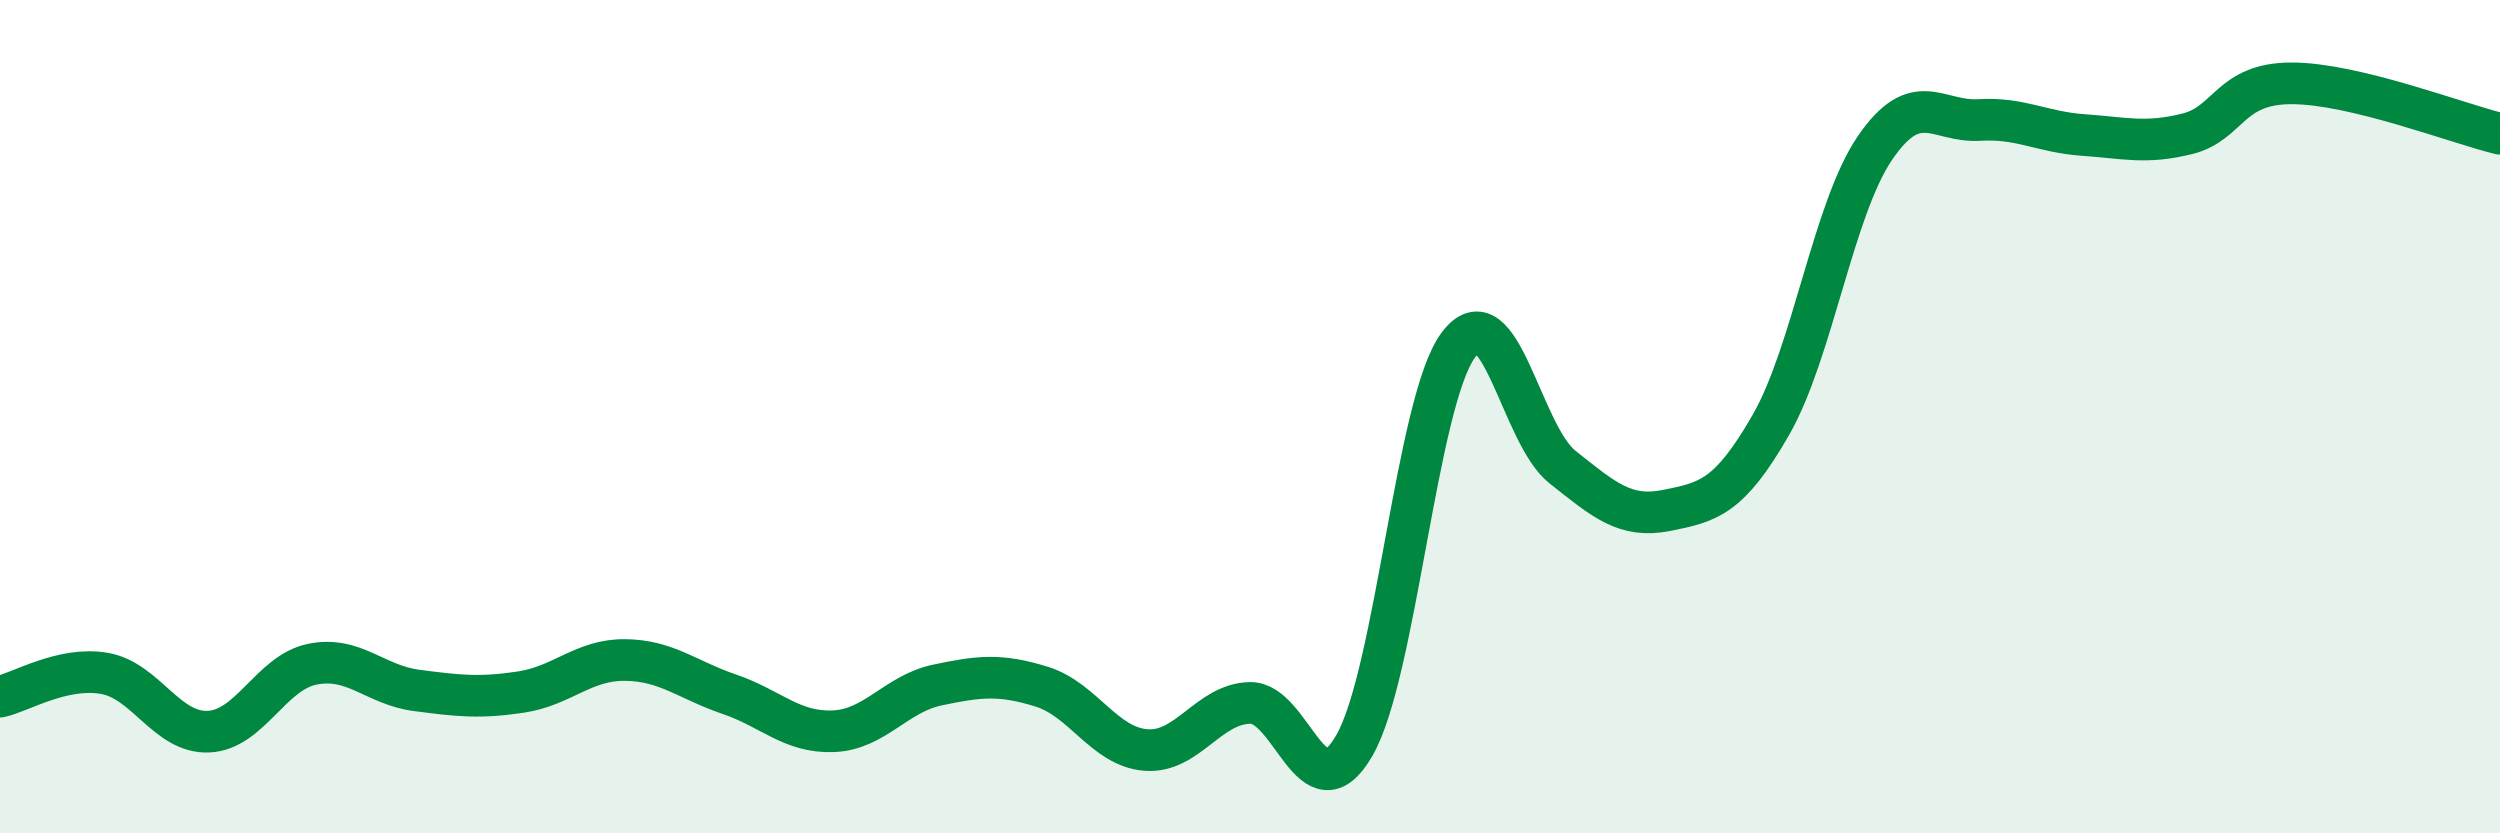
    <svg width="60" height="20" viewBox="0 0 60 20" xmlns="http://www.w3.org/2000/svg">
      <path
        d="M 0,16.72 C 0.5,16.61 1.5,15.99 2.5,16.16 C 3.5,16.33 4,17.6 5,17.56 C 6,17.52 6.5,16.14 7.5,15.94 C 8.5,15.74 9,16.44 10,16.57 C 11,16.7 11.5,16.76 12.5,16.61 C 13.5,16.46 14,15.83 15,15.84 C 16,15.85 16.5,16.32 17.5,16.66 C 18.5,17 19,17.59 20,17.55 C 21,17.51 21.5,16.65 22.5,16.44 C 23.5,16.23 24,16.17 25,16.48 C 26,16.79 26.5,17.92 27.5,18 C 28.5,18.08 29,16.89 30,16.87 C 31,16.85 31.5,19.62 32.5,17.9 C 33.5,16.18 34,9.62 35,8.28 C 36,6.94 36.5,10.42 37.5,11.21 C 38.5,12 39,12.45 40,12.25 C 41,12.05 41.5,11.94 42.5,10.2 C 43.5,8.46 44,5.01 45,3.55 C 46,2.09 46.5,2.94 47.5,2.88 C 48.5,2.82 49,3.17 50,3.24 C 51,3.31 51.5,3.46 52.5,3.21 C 53.5,2.96 53.5,2 55,2 C 56.5,2 59,2.97 60,3.21L60 20L0 20Z"
        fill="#008740"
        opacity="0.1"
        stroke-linecap="round"
        stroke-linejoin="round"
      />
      <path
        d="M 0,16.72 C 0.5,16.61 1.5,15.99 2.5,16.16 C 3.5,16.33 4,17.6 5,17.56 C 6,17.52 6.5,16.14 7.5,15.94 C 8.5,15.74 9,16.44 10,16.57 C 11,16.7 11.5,16.76 12.5,16.61 C 13.5,16.46 14,15.83 15,15.84 C 16,15.85 16.5,16.32 17.5,16.66 C 18.5,17 19,17.59 20,17.55 C 21,17.51 21.5,16.65 22.5,16.44 C 23.5,16.23 24,16.17 25,16.48 C 26,16.79 26.5,17.92 27.5,18 C 28.5,18.08 29,16.89 30,16.87 C 31,16.85 31.5,19.62 32.5,17.9 C 33.5,16.18 34,9.62 35,8.28 C 36,6.94 36.5,10.42 37.5,11.21 C 38.5,12 39,12.45 40,12.25 C 41,12.05 41.5,11.94 42.5,10.2 C 43.5,8.46 44,5.01 45,3.55 C 46,2.09 46.5,2.94 47.5,2.88 C 48.5,2.82 49,3.17 50,3.24 C 51,3.31 51.5,3.46 52.5,3.21 C 53.5,2.96 53.5,2 55,2 C 56.5,2 59,2.97 60,3.21"
        stroke="#008740"
        stroke-width="1"
        fill="none"
        stroke-linecap="round"
        stroke-linejoin="round"
      />
    </svg>
  